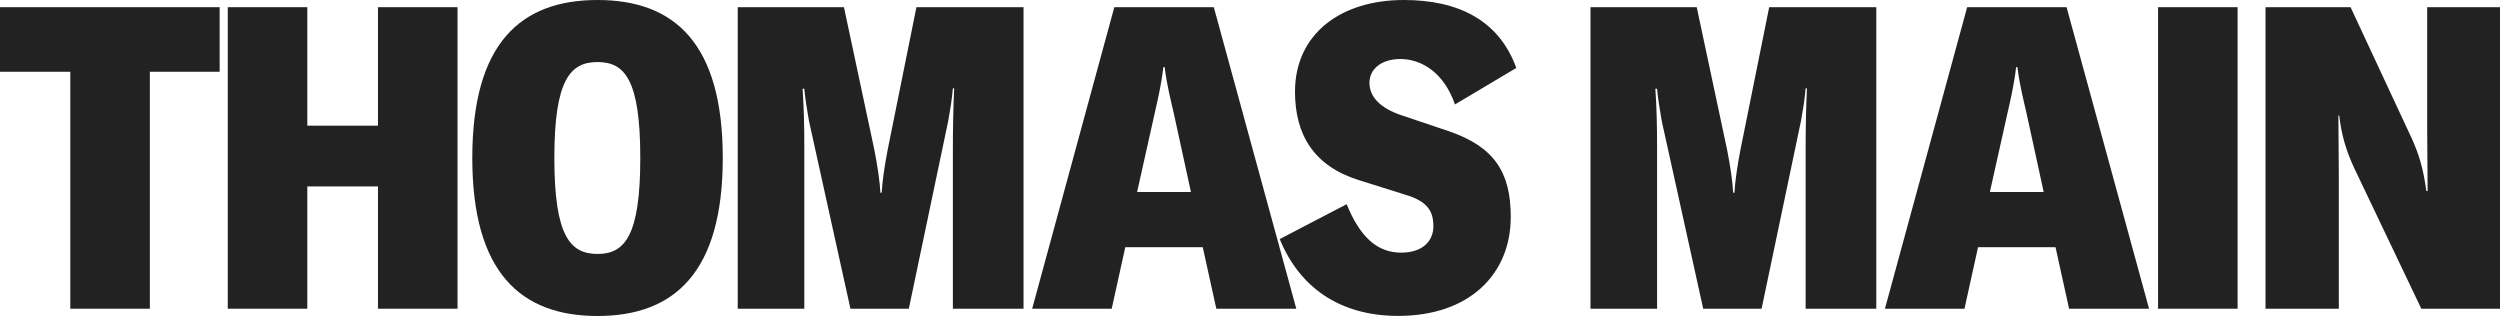 <?xml version="1.0" encoding="utf-8"?>
<svg xmlns="http://www.w3.org/2000/svg" fill="none" height="100%" overflow="visible" preserveAspectRatio="none" style="display: block;" viewBox="0 0 1100 139" width="100%">
<g clip-path="url(#clip0_0_317)" id="Layer_1">
<path d="M96.645 3.165V31.575H65.938V135.835H30.936V31.575H0V3.165H96.645Z" fill="#222222" id="Vector"/>
<path d="M201.309 3.165V135.835H166.307V82.027H135.22V135.835H100.218V3.165H135.22V55.295H166.307V3.165H201.309Z" fill="#222222" id="Vector_2"/>
<path d="M207.808 69.519C207.808 19.067 229.053 0 262.915 0C296.777 0 318.021 19.067 318.021 69.519C318.021 119.971 296.625 139.038 262.915 139.038C229.205 139.038 207.808 119.971 207.808 69.519ZM281.727 69.519C281.727 34.969 274.848 27.304 262.915 27.304C250.981 27.304 243.912 34.969 243.912 69.519C243.912 104.069 250.981 111.734 262.915 111.734C274.848 111.734 281.727 103.878 281.727 69.519Z" fill="#222222" id="Vector_3"/>
<path d="M324.596 135.835V3.165H371.341L384.757 66.125C386.049 72.646 387.189 80.311 387.379 84.811H387.949C388.139 80.311 389.241 72.684 390.571 65.934L403.227 3.165H450.352V135.835H419.265V64.447C419.265 56.02 419.455 47.249 419.835 38.859H419.265C418.885 43.702 417.973 48.965 417.213 53.236L399.883 135.835H374.192L355.949 53.236C355.189 48.736 354.277 43.511 353.897 39.05H353.137C353.707 47.096 353.897 55.867 353.897 64.447V135.835H324.672H324.596Z" fill="#222222" id="Vector_4"/>
<path d="M534.076 3.165L570.37 135.835H535.178L529.212 108.759H495.122L489.155 135.835H454.153L490.295 3.165H534.038H534.076ZM500.366 84.468H524.005L516.556 50.261C515.074 43.74 513.402 37.372 512.452 29.516H511.882C510.969 37.372 509.449 43.702 507.967 50.261L500.328 84.468H500.366Z" fill="#222222" id="Vector_5"/>
<path d="M563.112 105.175L592.527 89.845C598.304 104.031 605.752 111.162 616.546 111.162C625.857 111.162 630.683 106.128 630.683 99.569C630.683 93.01 628.251 88.548 618.028 85.574L597.734 79.205C578.199 73.027 569.8 59.413 569.8 40.346C569.8 14.949 589.905 0 617.648 0C641.477 0 659.529 8.771 667.168 29.897L640.184 45.952C635.358 31.957 625.477 25.97 616.166 25.97C607.957 25.97 602.56 30.279 602.56 36.418C602.56 42.558 607.235 47.63 616.888 50.795L637.372 57.697C657.667 64.6 664.735 76.002 664.735 95.451C664.735 120.505 646.683 139 615.216 139C589.145 139 571.625 126.111 563.074 105.175H563.112Z" fill="#222222" id="Vector_6"/>
<path d="M699.813 135.835V3.165H746.559L759.974 66.125C761.267 72.646 762.407 80.311 762.597 84.811H763.167C763.357 80.311 764.459 72.684 765.789 65.934L778.445 3.165H825.57V135.835H794.482V64.447C794.482 56.02 794.672 47.249 795.052 38.859H794.482C794.102 43.702 793.19 48.965 792.43 53.236L775.1 135.835H749.409L731.167 53.236C730.407 48.736 729.495 43.511 729.115 39.05H728.355C728.925 47.096 729.115 55.867 729.115 64.447V135.835H699.889H699.813Z" fill="#222222" id="Vector_7"/>
<path d="M909.294 3.165L945.588 135.835H910.396L904.429 108.759H870.339L864.373 135.835H829.37L865.551 3.165H909.294ZM875.584 84.468H899.223L891.774 50.261C890.292 43.74 888.619 37.372 887.669 29.516H887.099C886.187 37.372 884.667 43.702 883.185 50.261L875.546 84.468H875.584Z" fill="#222222" id="Vector_8"/>
<path d="M949.541 135.835V3.165H984.543V135.835H949.541Z" fill="#222222" id="Vector_9"/>
<path d="M996.818 135.835V3.165H1034.25L1061.08 60.71C1064.24 67.612 1066.29 74.171 1067.58 84.048H1068.15C1068.15 75.468 1067.96 65.744 1067.96 56.782V3.165H1100V135.835H1065.38L1035.96 74.171C1032.24 66.316 1030.19 59.032 1029.27 50.833H1028.89C1028.89 57.354 1029.08 68.756 1029.08 77.909V135.835H996.856H996.818Z" fill="#222222" id="Vector_10"/>
</g>
<defs>
<clipPath id="clip0_0_317">
<rect fill="white" height="139" width="1100"/>
</clipPath>
</defs>
</svg>